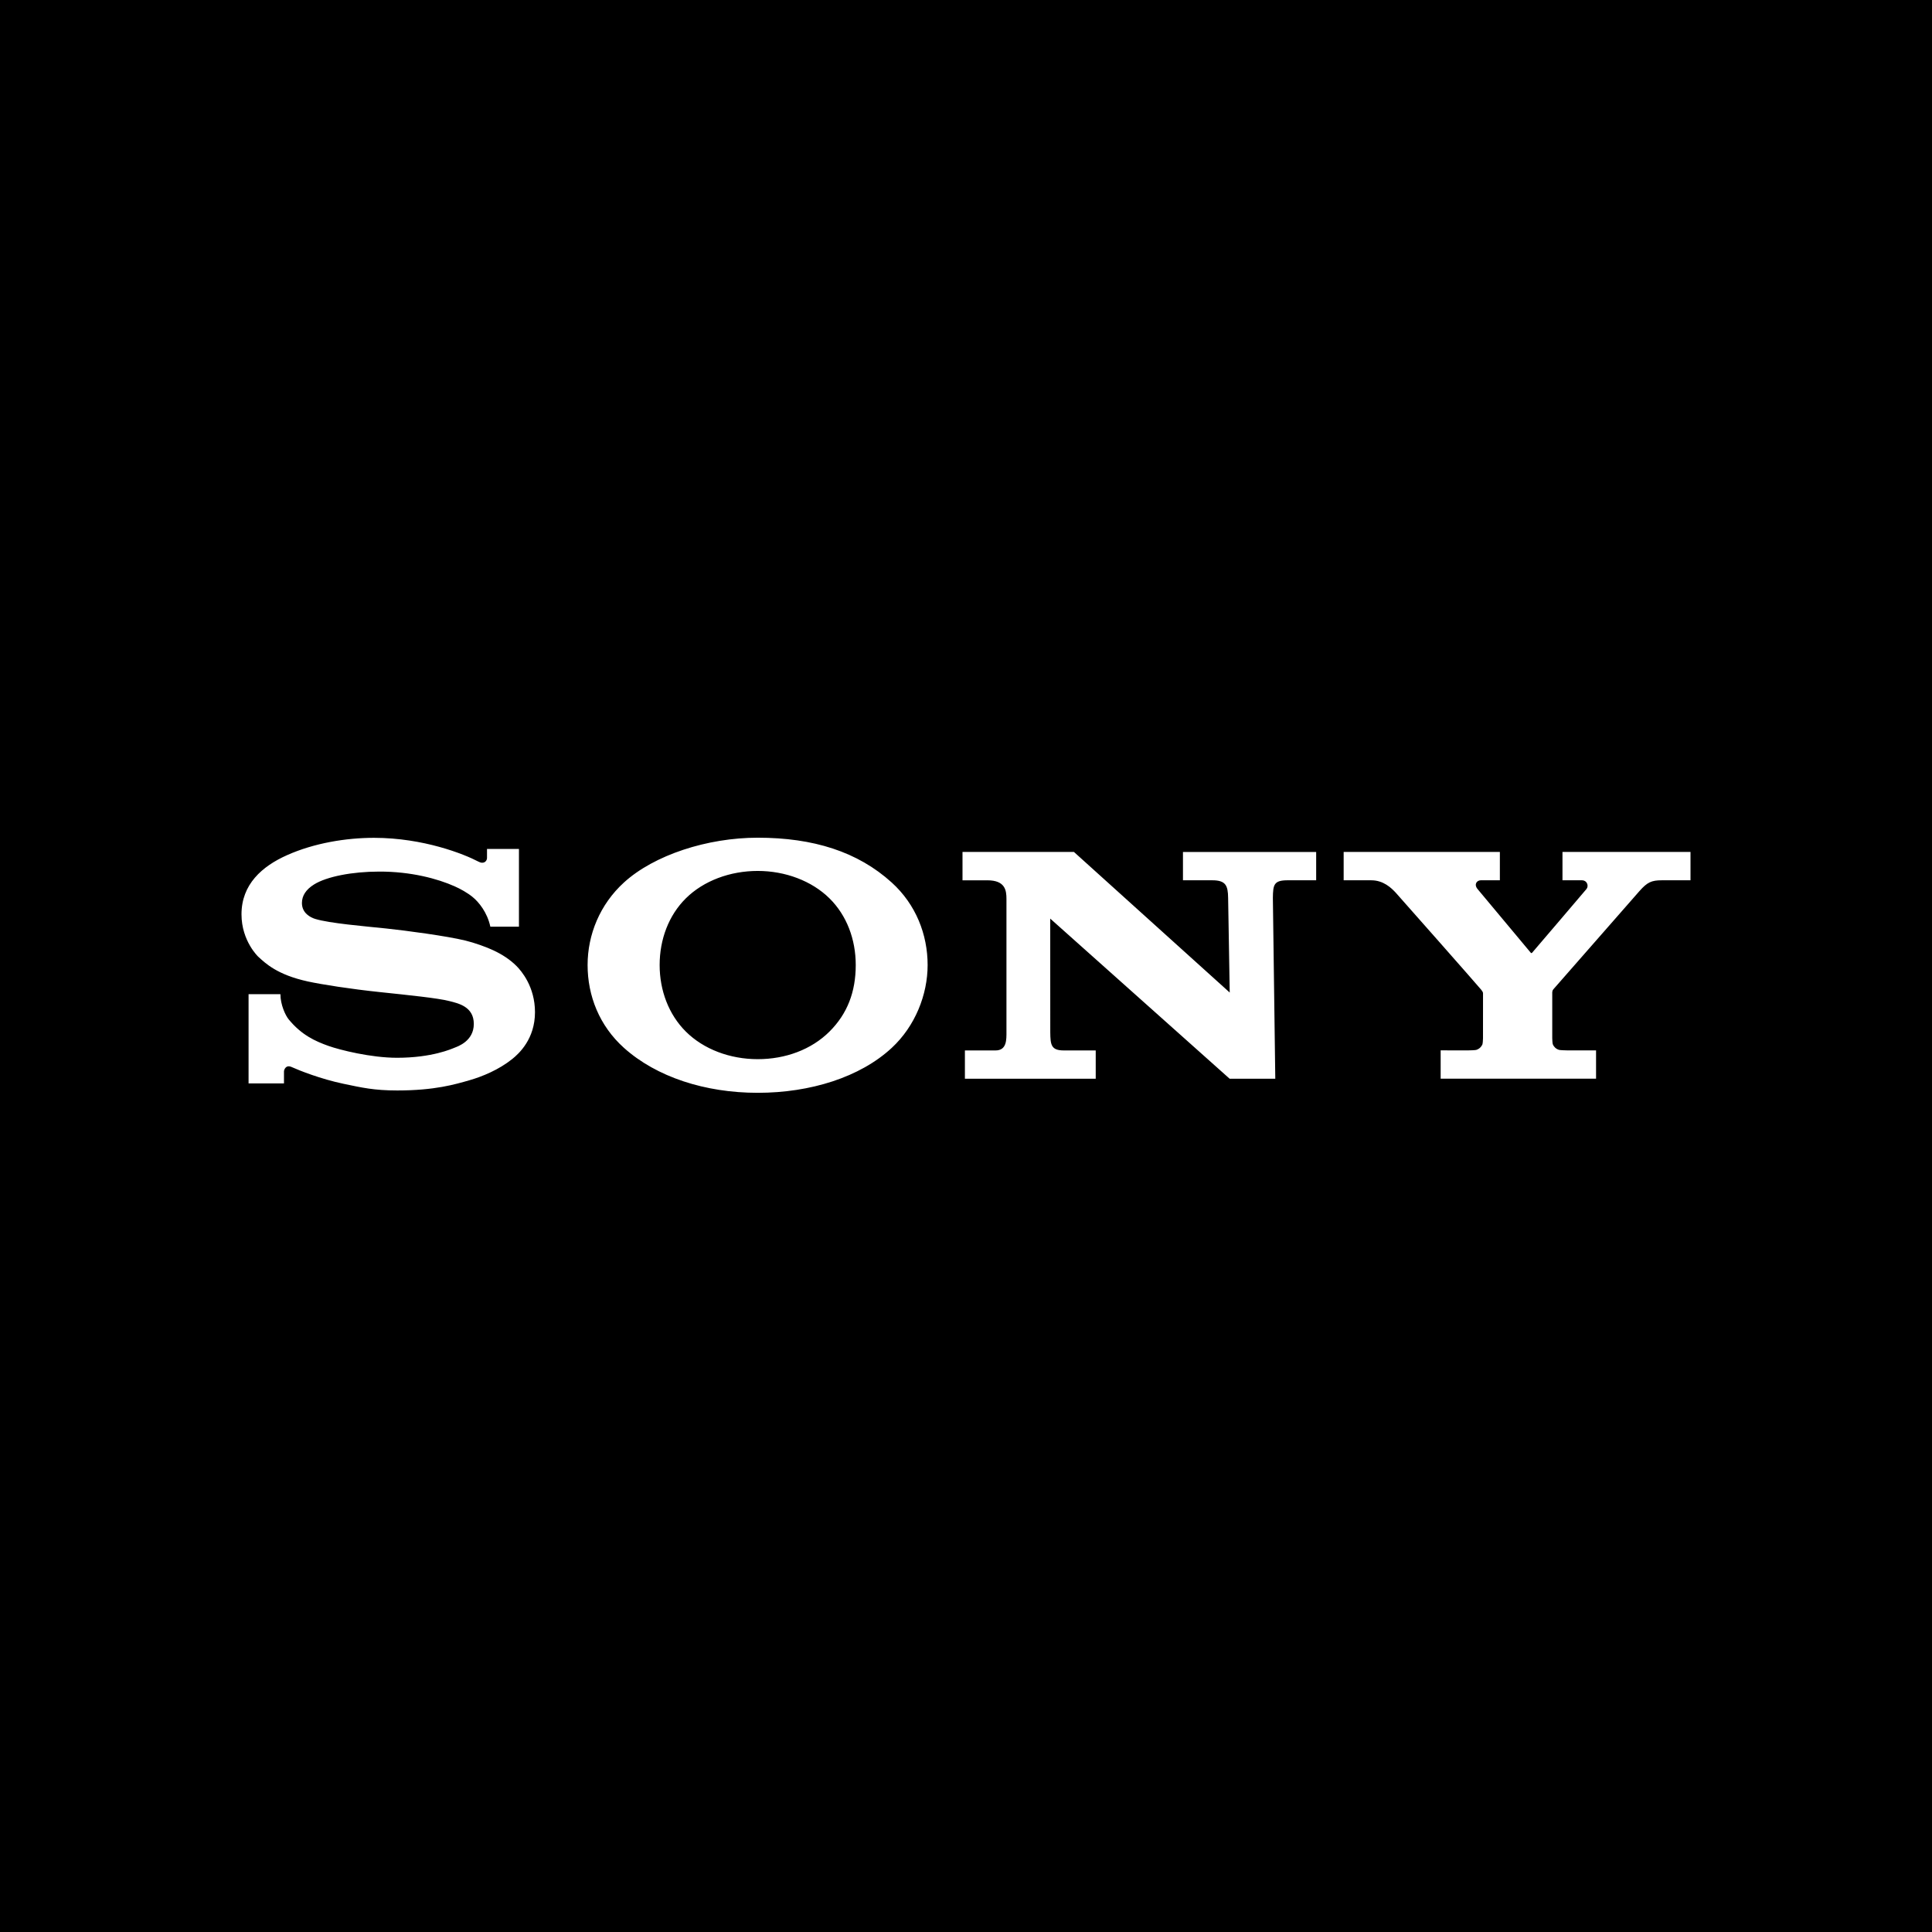 <?xml version="1.0" encoding="UTF-8"?>
<svg width="256px" height="256px" viewBox="0 0 256 256" version="1.1" xmlns="http://www.w3.org/2000/svg" xmlns:xlink="http://www.w3.org/1999/xlink">
    <!-- Generator: Sketch 58 (84663) - https://sketch.com -->
    <title>SonyLarge</title>
    <desc>Created with Sketch.</desc>
    <g id="SonyLarge" stroke="none" stroke-width="1" fill="none" fill-rule="evenodd">
        <rect fill="#000000" x="0" y="0" width="256" height="256"></rect>
        <g id="Sony_logo" transform="translate(32, 111)" fill="#FFFFFF" fill-rule="nonzero">
            <path d="M68.401,33.803 C61.446,33.803 54.99,31.717 50.68,27.849 C47.424,24.927 45.86,20.957 45.86,16.872 C45.86,12.836 47.492,8.839 50.68,5.932 C54.682,2.284 61.748,0 68.401,0 C75.764,0 81.656,1.854 86.161,5.942 C89.366,8.851 90.915,12.83 90.915,16.872 C90.915,20.79 89.271,24.963 86.161,27.849 C81.966,31.742 75.374,33.803 68.401,33.803 L68.401,29.345 C72.093,29.345 75.517,28.07 77.909,25.691 C80.284,23.327 81.39,20.422 81.39,16.872 C81.39,13.47 80.197,10.291 77.909,8.035 C75.549,5.711 72.043,4.403 68.401,4.403 C64.748,4.403 61.24,5.698 58.878,8.035 C56.603,10.29 55.406,13.479 55.406,16.872 C55.406,20.254 56.617,23.441 58.878,25.691 C61.242,28.042 64.738,29.345 68.401,29.345 L68.401,33.804 L68.401,33.803 Z M17.566,0.016 C13.846,0.016 9.619,0.712 6.028,2.316 C2.713,3.795 -7.85531753e-07,6.187 -7.85531753e-07,10.152 C-0.002,13.723 2.268,15.815 2.206,15.757 C3.172,16.646 4.726,18.159 8.789,19.048 C10.605,19.445 14.488,20.055 18.354,20.459 C22.191,20.864 25.968,21.248 27.507,21.638 C28.729,21.949 30.782,22.373 30.782,24.676 C30.782,26.97 28.619,27.67 28.243,27.822 C27.867,27.97 25.273,29.161 20.608,29.161 C17.165,29.161 13.025,28.125 11.516,27.586 C9.776,26.966 7.951,26.147 6.249,24.068 C5.826,23.553 5.158,22.135 5.158,20.731 L0.937,20.731 L0.937,32.56 L5.629,32.56 L5.629,30.962 C5.629,30.78 5.856,30.031 6.644,30.387 C7.624,30.833 10.501,31.978 13.509,32.606 C15.975,33.122 17.566,33.492 20.632,33.492 C25.635,33.492 28.322,32.677 30.18,32.146 C31.931,31.645 34.093,30.745 35.85,29.344 C36.802,28.586 38.888,26.644 38.888,23.119 C38.888,19.736 37.073,17.636 36.434,16.997 C35.564,16.126 34.501,15.452 33.393,14.932 C32.428,14.477 30.905,13.932 29.659,13.627 C27.24,13.033 21.772,12.301 19.157,12.027 C16.414,11.741 11.657,11.347 9.757,10.759 C9.181,10.58 8.007,10.021 8.007,8.657 C8.007,7.688 8.544,6.866 9.605,6.201 C11.29,5.146 14.693,4.49 18.241,4.49 C22.435,4.474 25.986,5.433 28.246,6.443 C29.014,6.786 29.913,7.279 30.627,7.862 C31.433,8.519 32.564,9.884 32.973,11.788 L36.763,11.788 L36.763,1.492 L32.531,1.492 L32.531,2.689 C32.531,3.075 32.132,3.577 31.378,3.162 C29.484,2.169 24.13,0.025 17.565,0.016 M110.302,1.887 L130.945,20.517 L130.733,7.974 C130.712,6.329 130.409,5.642 128.63,5.642 L124.749,5.642 L124.749,1.89 L142.399,1.89 L142.399,5.642 L138.613,5.642 C136.798,5.642 136.684,6.223 136.662,7.974 L136.982,31.94 L130.937,31.94 L107.161,10.72 L107.166,25.78 C107.187,27.417 107.264,28.188 108.95,28.188 L113.189,28.188 L113.189,31.939 L95.855,31.939 L95.855,28.189 L99.907,28.189 C101.421,28.189 101.361,26.745 101.361,25.695 L101.361,8.116 C101.361,6.982 101.202,5.645 98.825,5.645 L95.537,5.645 L95.537,1.887 L110.302,1.887 Z M162.568,28.181 C162.733,28.181 163.47,28.16 163.613,28.116 C164.02,27.989 164.296,27.699 164.424,27.395 C164.478,27.268 164.505,26.705 164.505,26.583 L164.509,20.653 C164.509,20.511 164.498,20.449 164.256,20.131 C163.99,19.784 153.443,7.833 152.961,7.306 C152.361,6.653 151.309,5.643 149.709,5.643 L146.042,5.643 L146.042,1.889 L166.74,1.889 L166.74,5.638 L164.245,5.638 C163.668,5.638 163.284,6.186 163.778,6.794 C163.778,6.794 170.742,15.124 170.808,15.212 C170.872,15.3 170.928,15.321 171.016,15.24 C171.104,15.158 178.155,6.87 178.211,6.805 C178.546,6.403 178.319,5.642 177.596,5.642 L175.036,5.642 L175.036,1.889 L192,1.889 L192,5.642 L188.21,5.642 C186.835,5.642 186.276,5.897 185.241,7.066 C184.768,7.601 174.109,19.768 173.819,20.098 C173.667,20.27 173.681,20.51 173.681,20.653 L173.681,26.582 C173.681,26.702 173.708,27.266 173.762,27.392 C173.89,27.697 174.168,27.987 174.575,28.113 C174.718,28.157 175.444,28.179 175.609,28.179 L179.486,28.179 L179.486,31.931 L158.894,31.931 L158.894,28.178 L162.568,28.181 L162.568,28.181 Z" id="path4258"></path>
        </g>
    </g>
</svg>